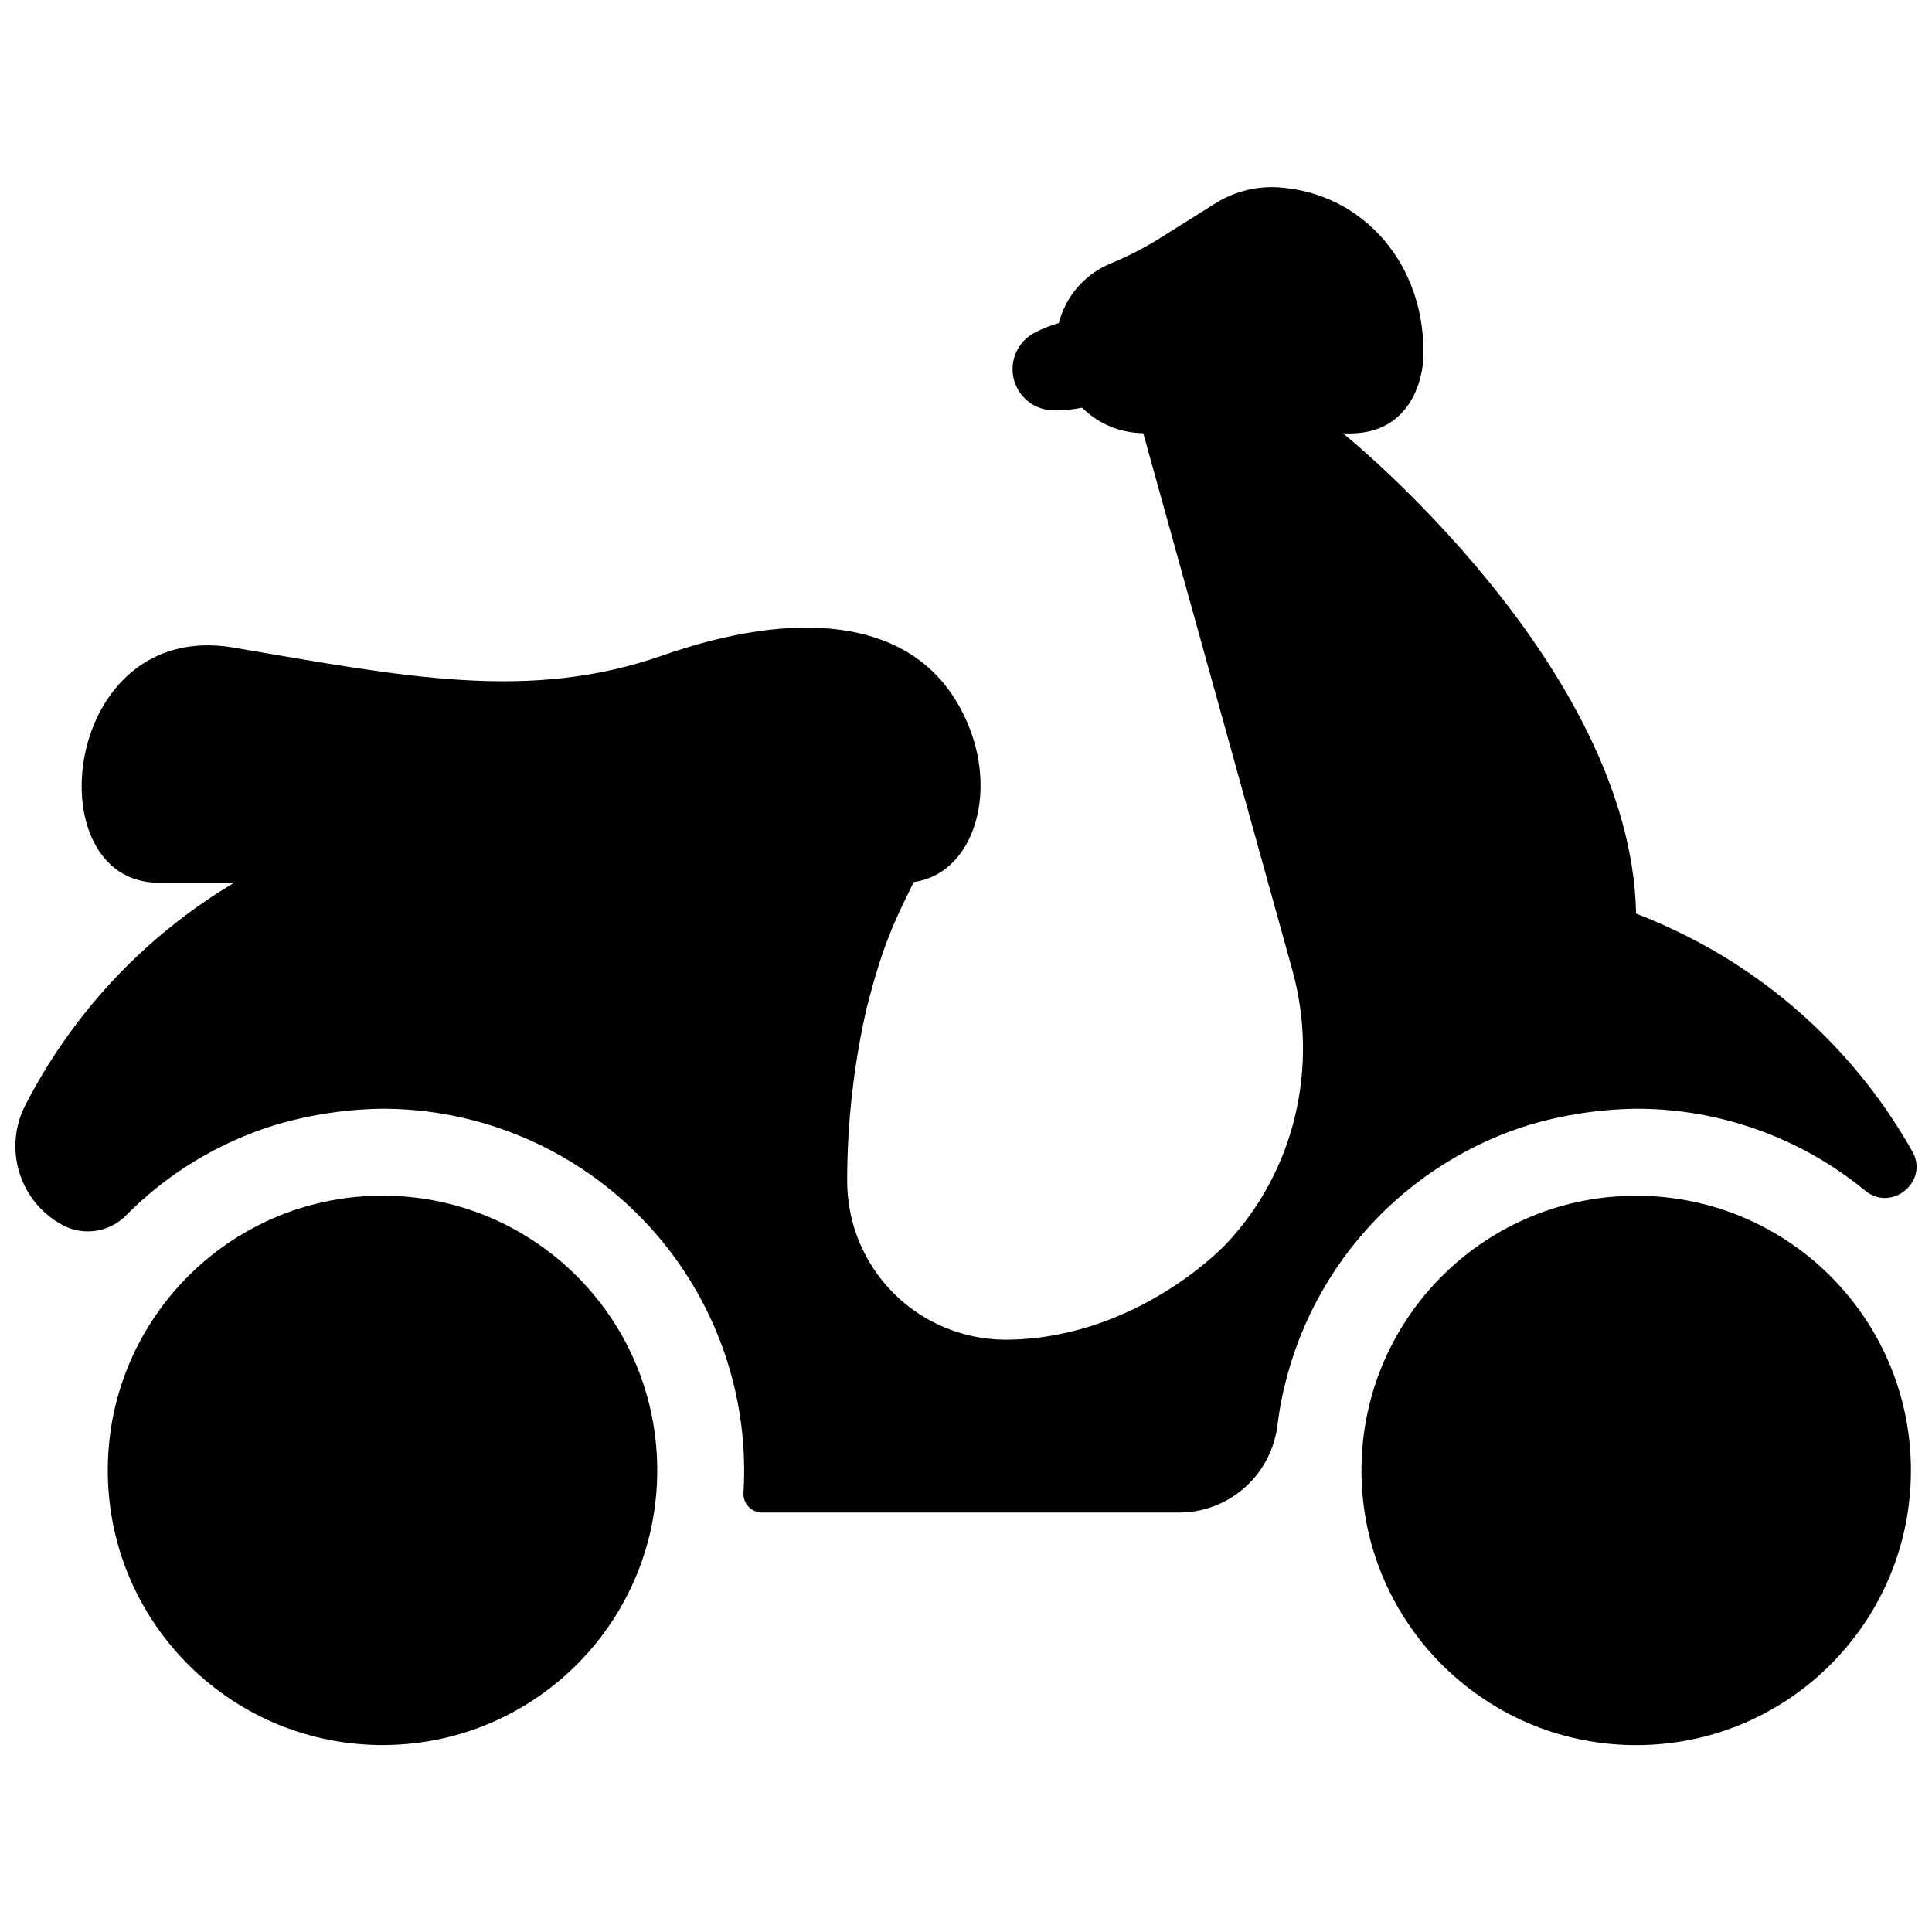 <?xml version="1.0" encoding="UTF-8"?>
<!-- Uploaded to: SVG Repo, www.svgrepo.com, Generator: SVG Repo Mixer Tools -->
<svg width="800px" height="800px" version="1.1" viewBox="144 144 512 512" xmlns="http://www.w3.org/2000/svg">
 <defs>
  <clipPath id="a">
   <path d="m148.09 193h503.81v352h-503.81z"/>
  </clipPath>
 </defs>
 <path d="m318.17 532.77c0.492 40.199-31.703 73.188-71.91 73.68-40.207 0.492-73.199-31.699-73.691-71.902-0.492-40.199 31.707-73.188 71.914-73.68 40.203-0.492 73.199 31.699 73.688 71.902"/>
 <path d="m650.41 532.79c0.492 40.199-31.703 73.188-71.91 73.68-40.207 0.492-73.199-31.699-73.691-71.902-0.492-40.203 31.703-73.188 71.91-73.68 40.207-0.492 73.199 31.699 73.691 71.902"/>
 <g clip-path="url(#a)">
  <path d="m430.77 252.05c4.312 4.281 10.129 6.703 16.207 6.75l39.484 142.18c7.125 25.633 0.746 53.371-17.543 72.699 0 0-23.496 25.32-58.676 25.359v-0.004c-11.098-0.078-21.715-4.543-29.535-12.422-7.816-7.875-12.203-18.527-12.195-29.625-0.004-15.363 1.711-30.676 5.117-45.656 4.387-17.191 7.254-22.801 12.516-33.586 17.18-2.352 23.812-27.629 11.109-48.215-13.324-21.648-42.527-24.129-77.734-11.809-35.211 12.32-68.105 5.676-113.57-2.098-45.707-7.812-52.859 62.316-19.848 62.316h19.957c-23.594 14.051-42.762 34.453-55.312 58.875-2.902 5.586-3.465 12.098-1.562 18.102 1.898 6 6.109 11 11.699 13.898 5.414 2.719 11.957 1.715 16.305-2.512 10.98-11.16 24.547-19.441 39.496-24.098 9.32-2.785 18.98-4.262 28.703-4.387 25.406 0.027 49.766 10.133 67.73 28.102 17.965 17.965 28.066 42.324 28.094 67.73 0 1.969-0.059 3.953-0.176 5.953h-0.004c-0.086 1.359 0.395 2.691 1.328 3.684 0.93 0.992 2.234 1.555 3.594 1.551h111.19c6.316-0.18 12.359-2.625 17.023-6.891s7.637-10.066 8.375-16.34c2.309-18.199 9.789-35.352 21.559-49.422 11.766-14.074 27.32-24.473 44.82-29.969 9.32-2.789 18.98-4.266 28.703-4.391 22.133-0.02 43.582 7.66 60.676 21.719 6.965 5.719 16.855-2.32 12.574-10.254l-0.117-0.207c-14.215-25.211-35.809-45.473-61.875-58.055-3.731-1.812-7.508-3.434-11.305-4.922-1.277-65.809-77.668-127.28-77.668-127.28 20.516 1.203 21.234-19.227 21.234-19.227 1.258-24.766-15.508-44.613-38.641-45.973-5.828-0.301-11.605 1.215-16.531 4.34l-13.383 8.402c-4.481 2.887-9.211 5.367-14.129 7.41-6.871 2.777-12.016 8.648-13.867 15.824 0 0-6.168 1.832-8.434 3.938v-0.004c-3.269 2.797-4.594 7.25-3.379 11.375 1.215 4.129 4.738 7.156 9 7.734 0 0 3.148 0.531 8.984-0.598z"/>
 </g>
</svg>